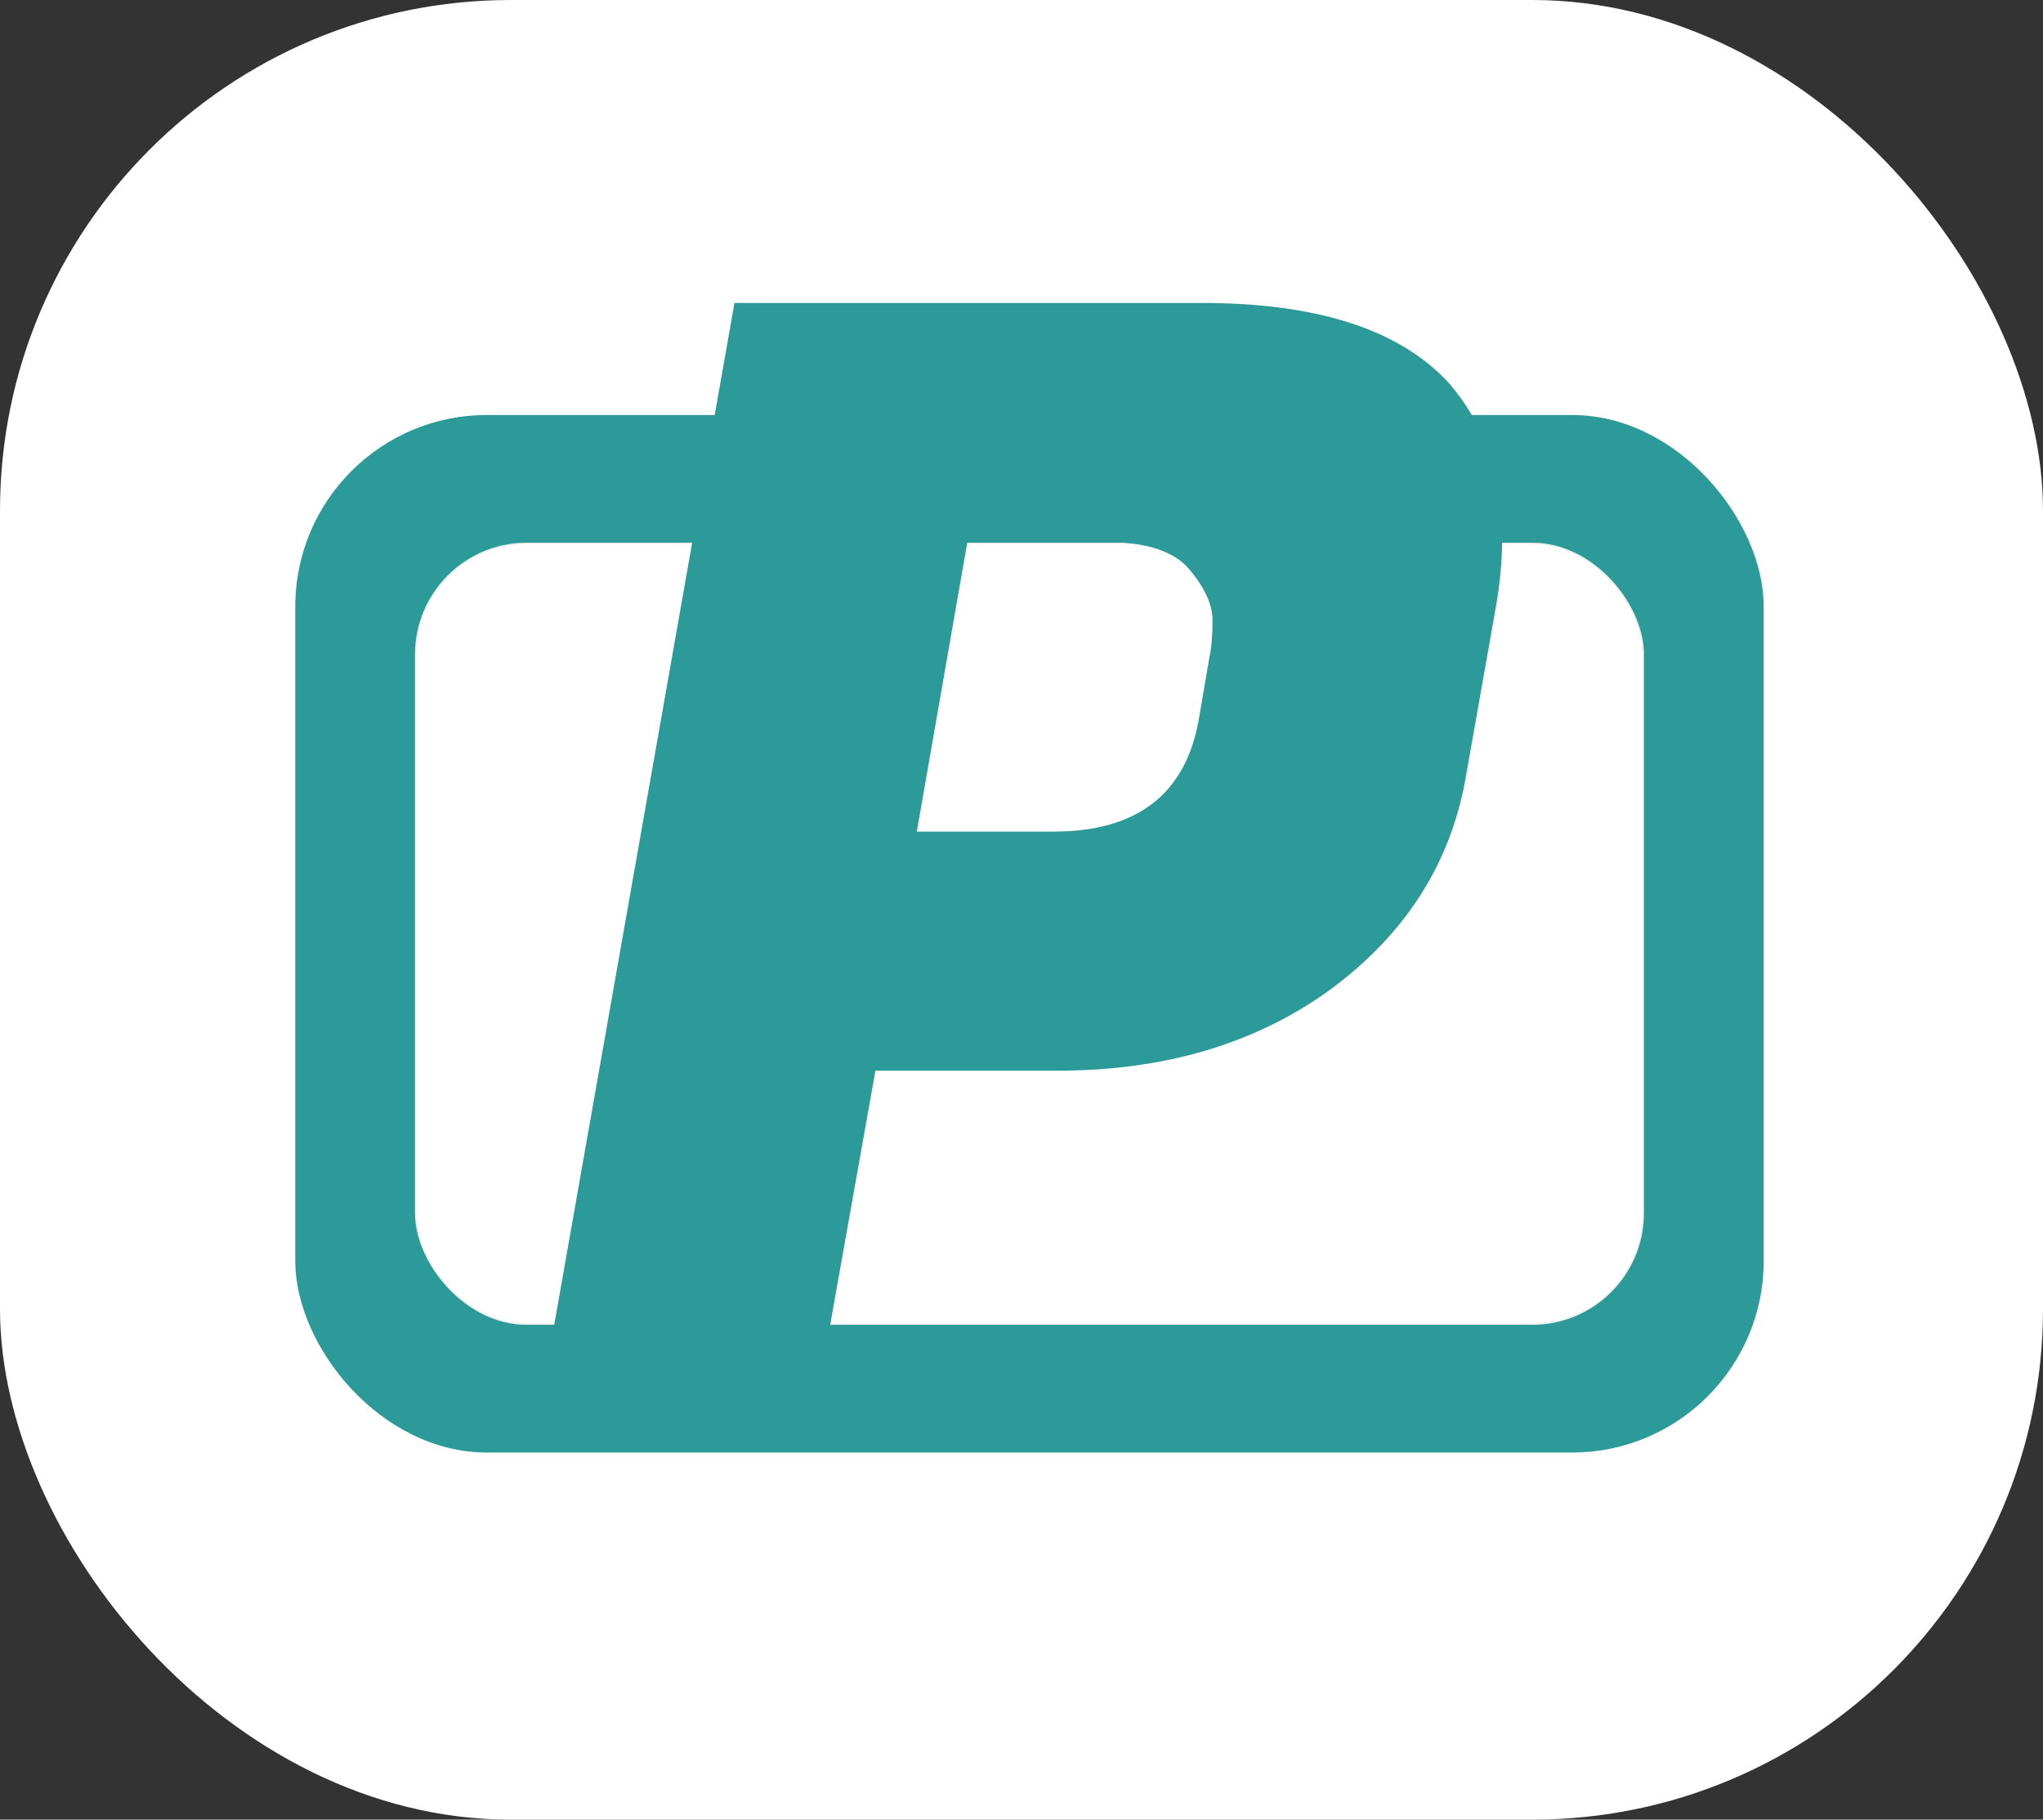 <svg width="256" height="228" viewBox="0 0 256 228" fill="none" xmlns="http://www.w3.org/2000/svg">
<rect x="0" y="0" width="256" height="228" fill="#333333" stroke="none"/>
<g clip-path="url(#clip0_215_37)">
<rect x="-13" y="-26" width="282.68" height="282.68" fill="white"/>
<rect x="37" y="52" width="184" height="130" rx="24" fill="#2D9A9A"/>
<rect x="52" y="68" width="154" height="98" rx="14" fill="white"/>
<rect x="52.1" y="68.1" width="153.8" height="97.8" rx="13.9" stroke="black" stroke-opacity="0.06" stroke-width="0.2"/>
<path d="M132.544 134.152H109.696L102.208 176.2H67.648L92.032 37.96H150.592C165.056 37.96 175.36 41.288 181.504 47.944C185.984 53.064 188.224 59.592 188.224 67.528C188.224 70.216 187.968 73.032 187.456 75.976L183.616 97.672C181.696 108.296 176.064 117.064 166.72 123.976C157.376 130.76 145.984 134.152 132.544 134.152ZM138.496 67.912H121.216L114.88 104.2H131.968C142.464 104.2 148.544 99.528 150.208 90.184L151.552 82.312C151.808 81.16 151.936 79.624 151.936 77.704C151.936 75.784 150.976 73.672 149.056 71.368C147.136 69.064 143.616 67.912 138.496 67.912Z" fill="#2D9A9A"/>
</g>
<defs>
<clipPath id="clip0_215_37">
<rect width="256" height="228" rx="64" fill="white"/>
</clipPath>
</defs>
</svg>

